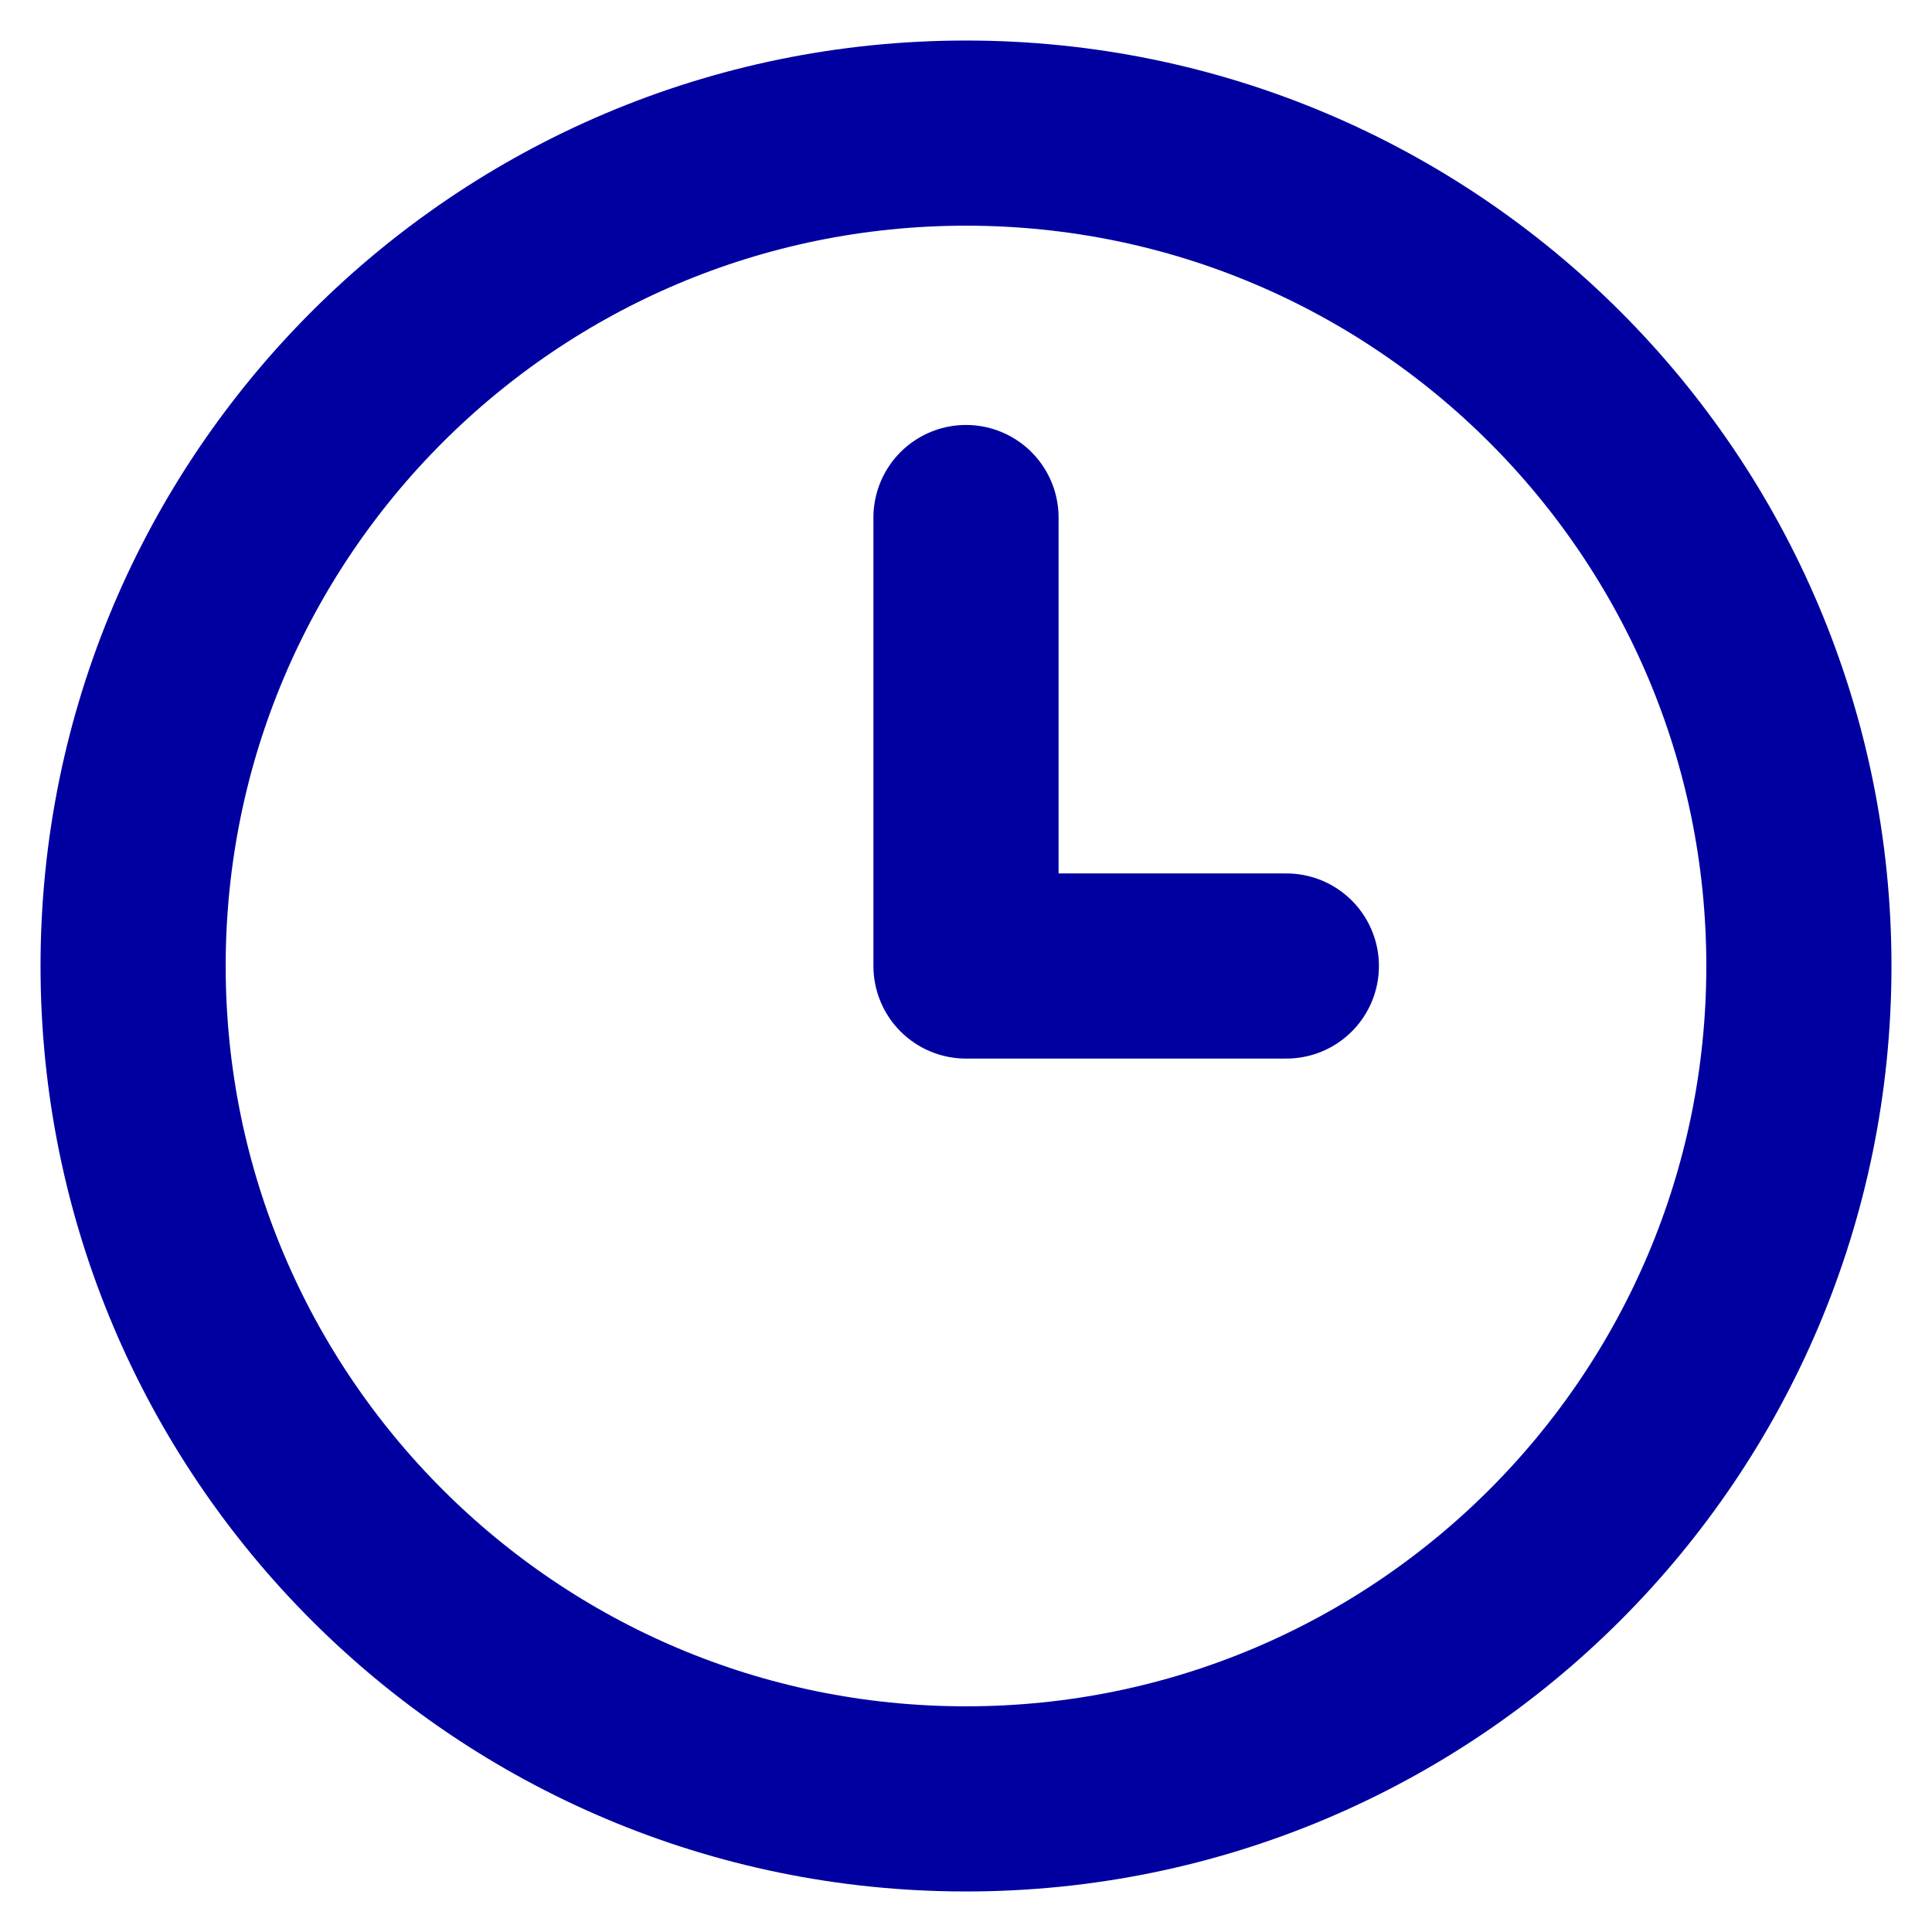 <svg width="48" height="48" viewBox="0 0 48 48" fill="none" xmlns="http://www.w3.org/2000/svg">
<path d="M24 44.693C35.429 44.693 44.693 35.429 44.693 24C44.693 12.572 35.429 3.307 24 3.307C12.571 3.307 3.307 12.572 3.307 24C3.307 35.429 12.571 44.693 24 44.693Z" stroke="#0000A1" stroke-width="4.6" stroke-linecap="round" stroke-linejoin="round"/>
<path d="M24 12.858V24H31.959" stroke="#0000A1" stroke-width="4.6" stroke-linecap="round" stroke-linejoin="round"/>
</svg>
